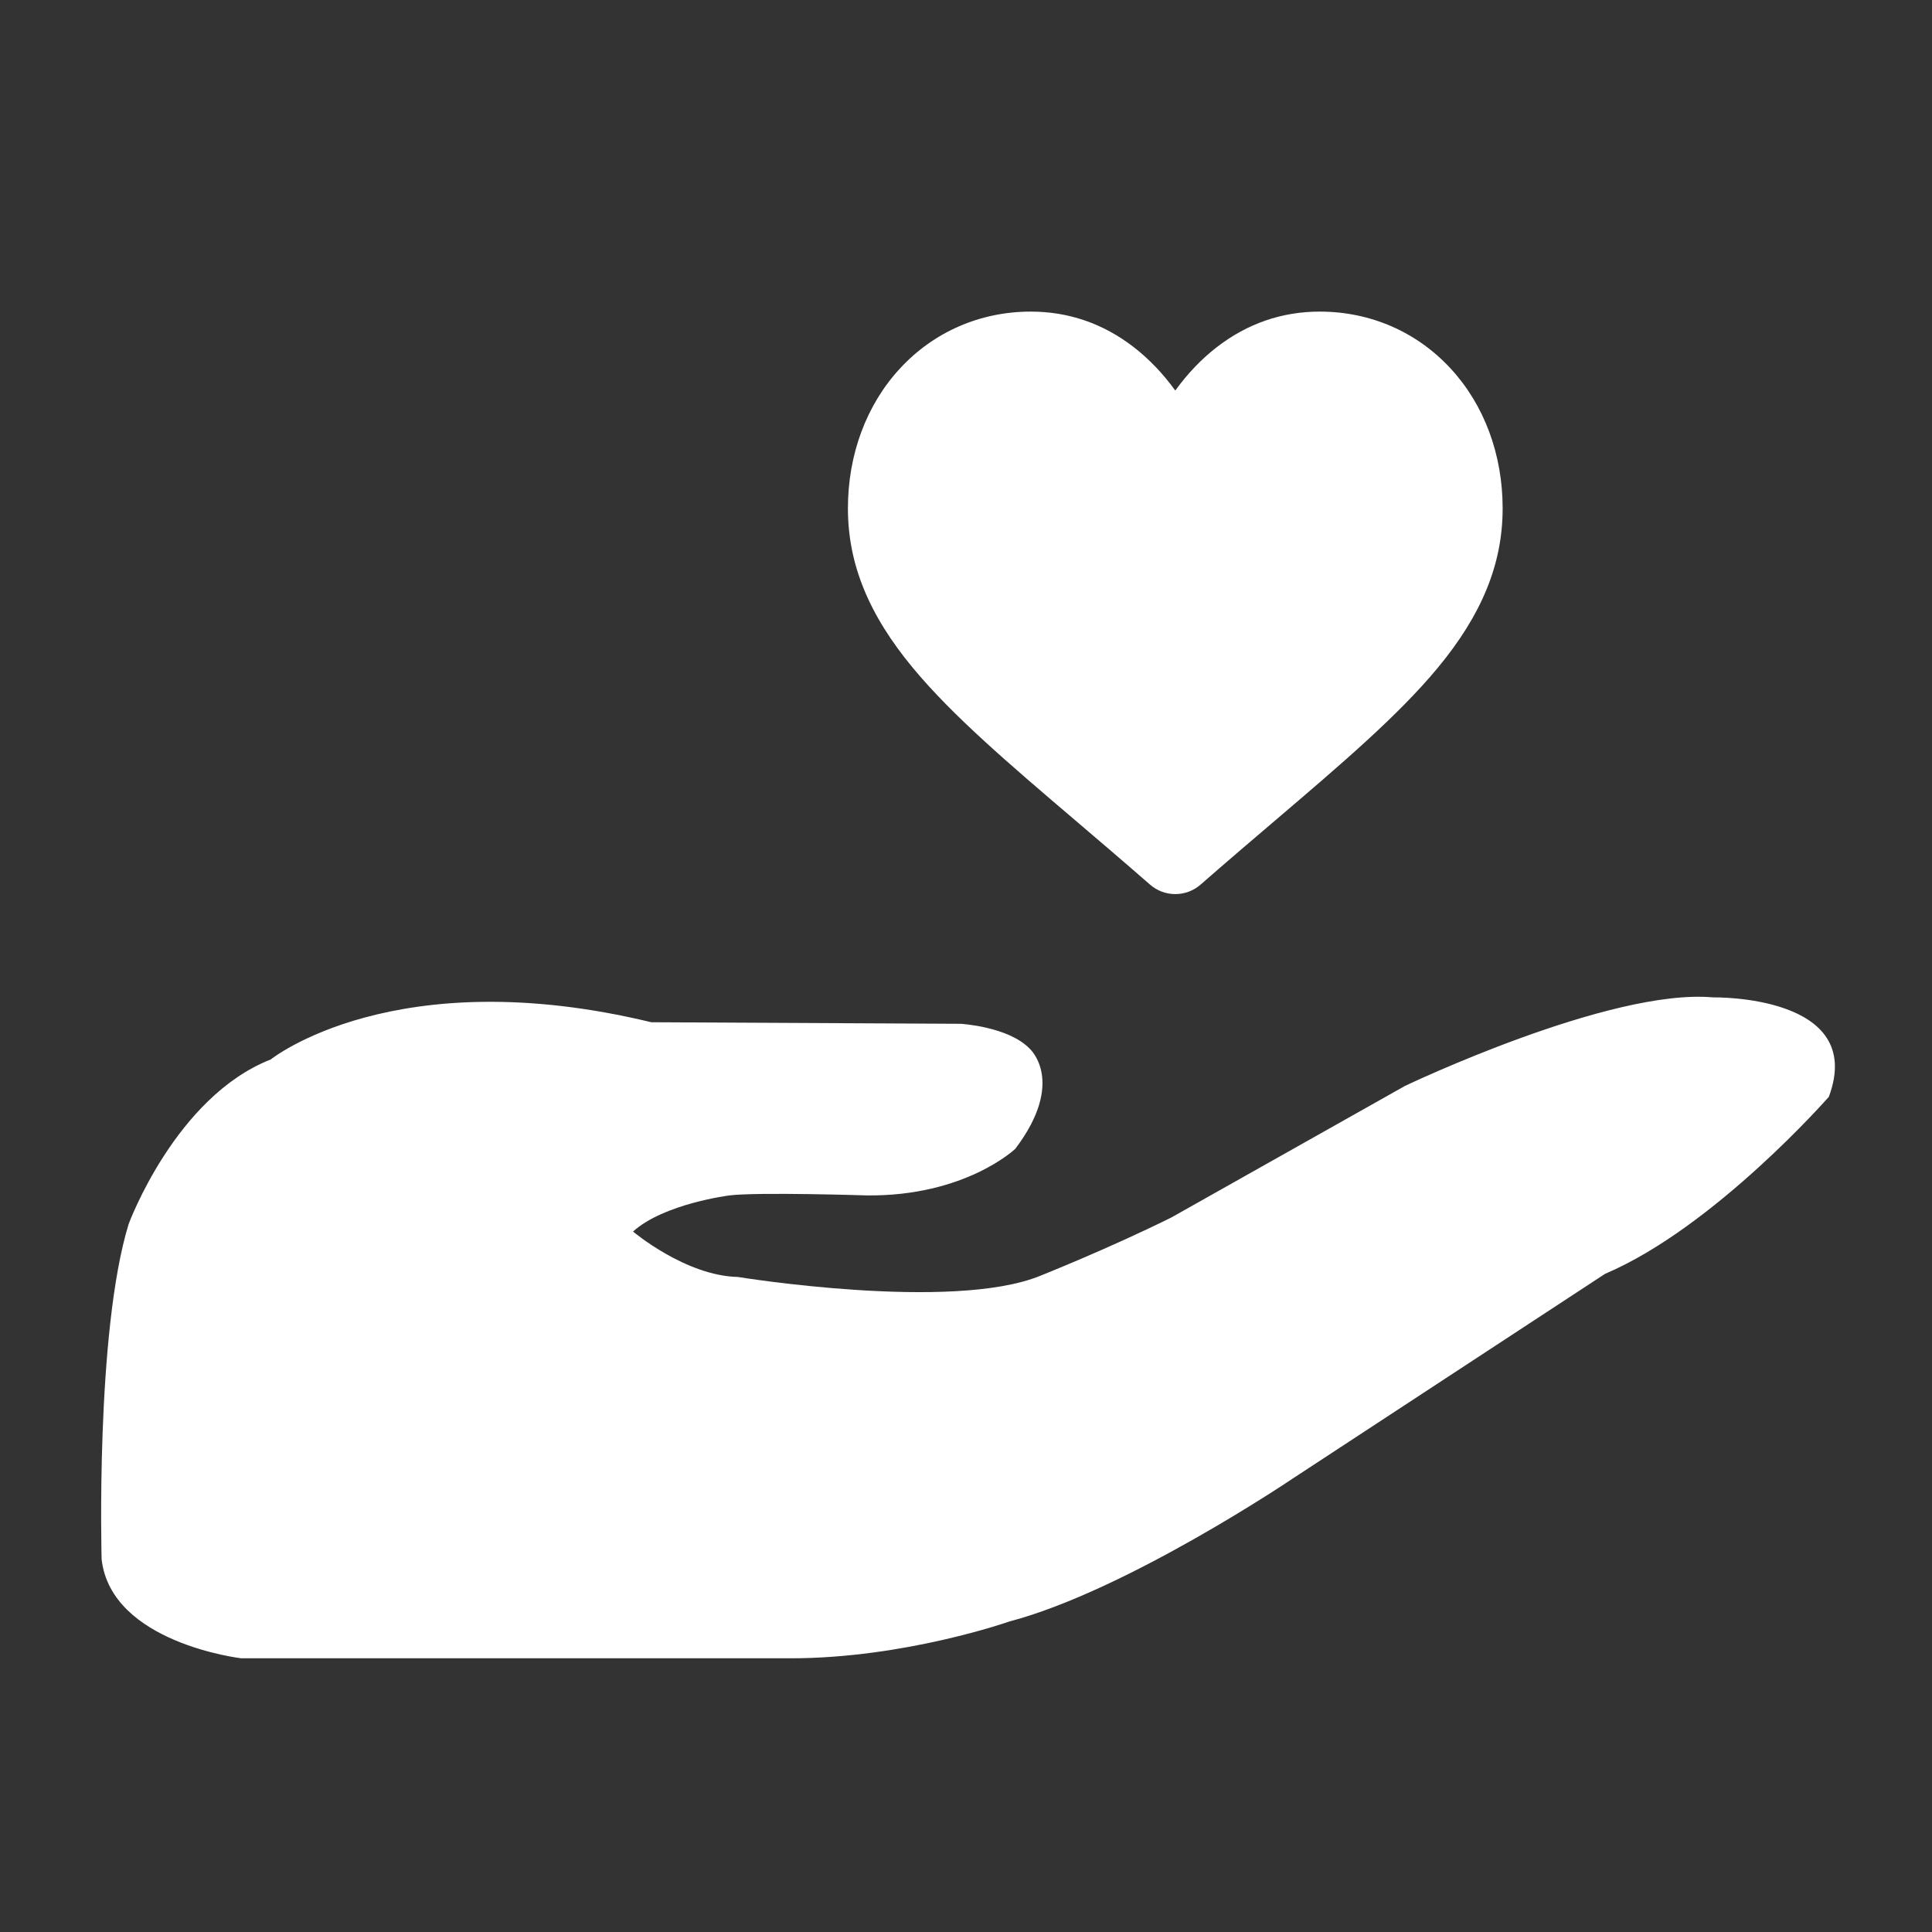 <?xml version="1.0" encoding="utf-8"?>
<!-- Generator: Adobe Illustrator 16.0.0, SVG Export Plug-In . SVG Version: 6.00 Build 0)  -->
<!DOCTYPE svg PUBLIC "-//W3C//DTD SVG 1.1//EN" "http://www.w3.org/Graphics/SVG/1.1/DTD/svg11.dtd">
<svg version="1.1" id="Layer_1" xmlns="http://www.w3.org/2000/svg" xmlns:xlink="http://www.w3.org/1999/xlink" x="0px" y="0px"
	 width="120px" height="120px" viewBox="0 0 120 120" enable-background="new 0 0 120 120" xml:space="preserve">
<rect x="0" y="0" width="120" height="120" fill="#333333" stroke="none"/>
<path fill="#FFFFFF" d="M90.106,22.895c-2.104-2.284-4.993-3.541-8.134-3.541c-2.347,0-4.497,0.742-6.39,2.205
	c-0.955,0.739-1.82,1.643-2.583,2.698c-0.763-1.054-1.628-1.958-2.583-2.698c-1.893-1.463-4.043-2.205-6.39-2.205
	c-3.141,0-6.029,1.257-8.135,3.541c-2.08,2.256-3.225,5.338-3.225,8.68c0,3.439,1.281,6.587,4.034,9.908
	c2.46,2.97,5.999,5.985,10.096,9.477c1.398,1.192,2.984,2.543,4.631,3.982c0.436,0.382,0.993,0.592,1.572,0.592
	s1.137-0.21,1.572-0.59c1.646-1.44,3.232-2.792,4.633-3.985c4.095-3.491,7.634-6.506,10.095-9.476
	c2.752-3.32,4.033-6.468,4.033-9.908C93.333,28.233,92.188,25.15,90.106,22.895z"/>
<path fill="#FFFFFF" d="M7.988,76.034c0,0,2.909-7.911,8.825-10.227c0,0,7.666-6.173,23.64-2.314l19.216,0.097
	c0,0,2.953,0.168,4.284,1.543c0,0,2.289,2.026-0.892,6.222c0,0-3.107,2.967-9.246,2.894c0,0-6.73-0.216-8.505,0
	c0,0-4.068,0.508-5.991,2.244c0,0,3.254,2.748,6.508,2.821c0,0,13.311,2.17,18.785-0.073c0,0,4.189-1.663,8.134-3.616l14.519-8.176
	c0,0,12.721-6.078,19.13-5.5c0,0,9.565-0.192,7.198,6.175c0,0-7.099,8.104-13.903,10.998L80.265,91.854
	c0,0-10.255,6.924-17.552,8.854c0,0-6.507,2.292-13.606,2.292H14.989c0,0-8.085-0.942-8.677-6.15
	C6.313,96.85,5.918,82.785,7.988,76.034z"/>
</svg>
